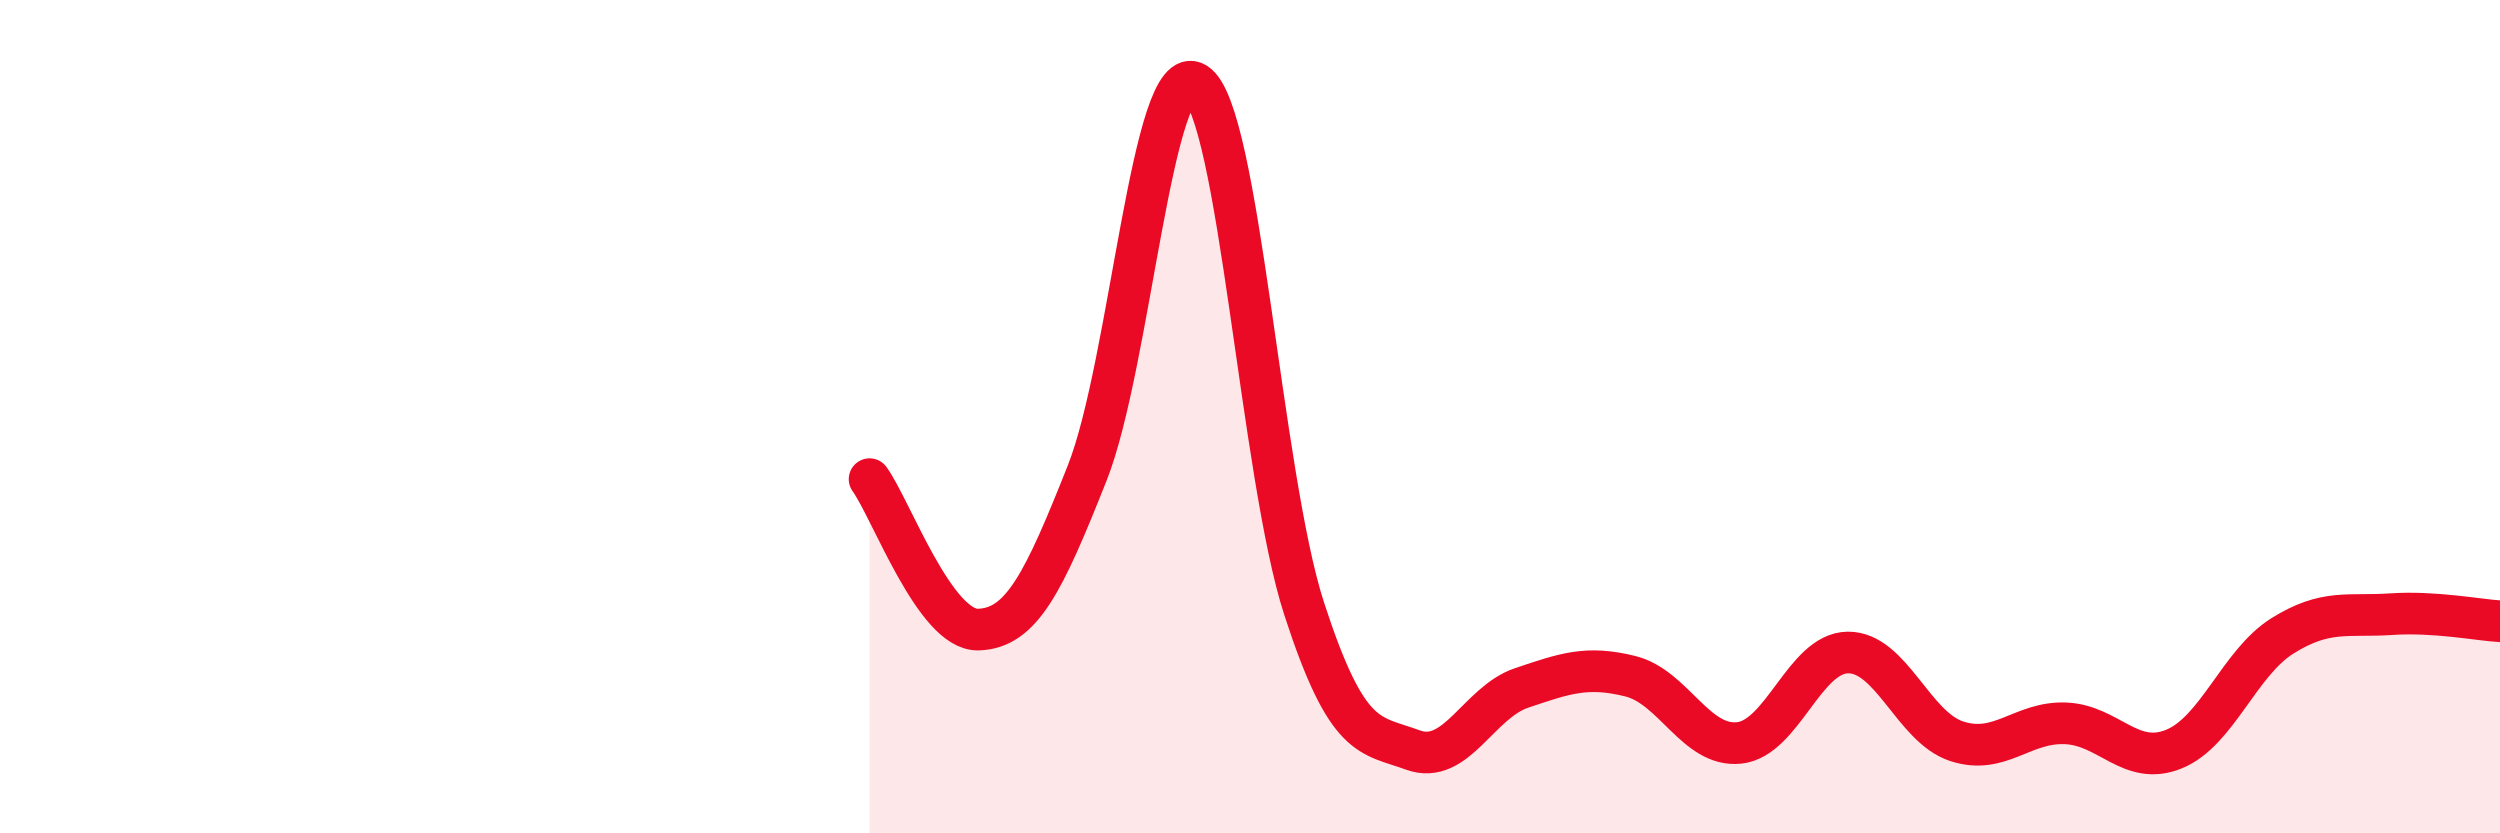 
    <svg width="60" height="20" viewBox="0 0 60 20" xmlns="http://www.w3.org/2000/svg">
      <path
        d="M 20.87,11.5 C 21.39,12.22 22.44,15.14 23.48,15.11 C 24.52,15.08 25.05,13.98 26.09,11.36 C 27.13,8.74 27.66,1.35 28.7,2 C 29.74,2.65 30.26,11.41 31.3,14.61 C 32.34,17.81 32.87,17.62 33.91,18 C 34.95,18.38 35.48,16.86 36.52,16.51 C 37.56,16.16 38.09,15.97 39.13,16.23 C 40.17,16.49 40.7,17.94 41.74,17.83 C 42.78,17.72 43.31,15.67 44.35,15.66 C 45.39,15.65 45.92,17.45 46.96,17.79 C 48,18.13 48.53,17.32 49.57,17.36 C 50.61,17.4 51.13,18.4 52.17,17.98 C 53.21,17.56 53.74,15.91 54.78,15.26 C 55.82,14.61 56.35,14.81 57.39,14.74 C 58.43,14.67 59.48,14.88 60,14.91L60 20L20.87 20Z"
        fill="#EB0A25"
        opacity="0.1"
        stroke-linecap="round"
        stroke-linejoin="round"
      />
      <path
        d="M 20.87,11.5 C 21.39,12.22 22.44,15.14 23.48,15.11 C 24.52,15.08 25.05,13.98 26.09,11.36 C 27.13,8.74 27.66,1.35 28.7,2 C 29.74,2.65 30.26,11.41 31.3,14.61 C 32.34,17.81 32.87,17.62 33.91,18 C 34.95,18.38 35.48,16.86 36.52,16.51 C 37.56,16.16 38.09,15.97 39.13,16.23 C 40.17,16.49 40.7,17.94 41.74,17.83 C 42.78,17.72 43.31,15.67 44.35,15.66 C 45.39,15.65 45.92,17.45 46.96,17.79 C 48,18.13 48.53,17.32 49.57,17.36 C 50.61,17.4 51.13,18.4 52.17,17.98 C 53.21,17.56 53.74,15.91 54.78,15.26 C 55.82,14.61 56.35,14.81 57.39,14.74 C 58.43,14.67 59.48,14.88 60,14.91"
        stroke="#EB0A25"
        stroke-width="1"
        fill="none"
        stroke-linecap="round"
        stroke-linejoin="round"
      />
    </svg>
  